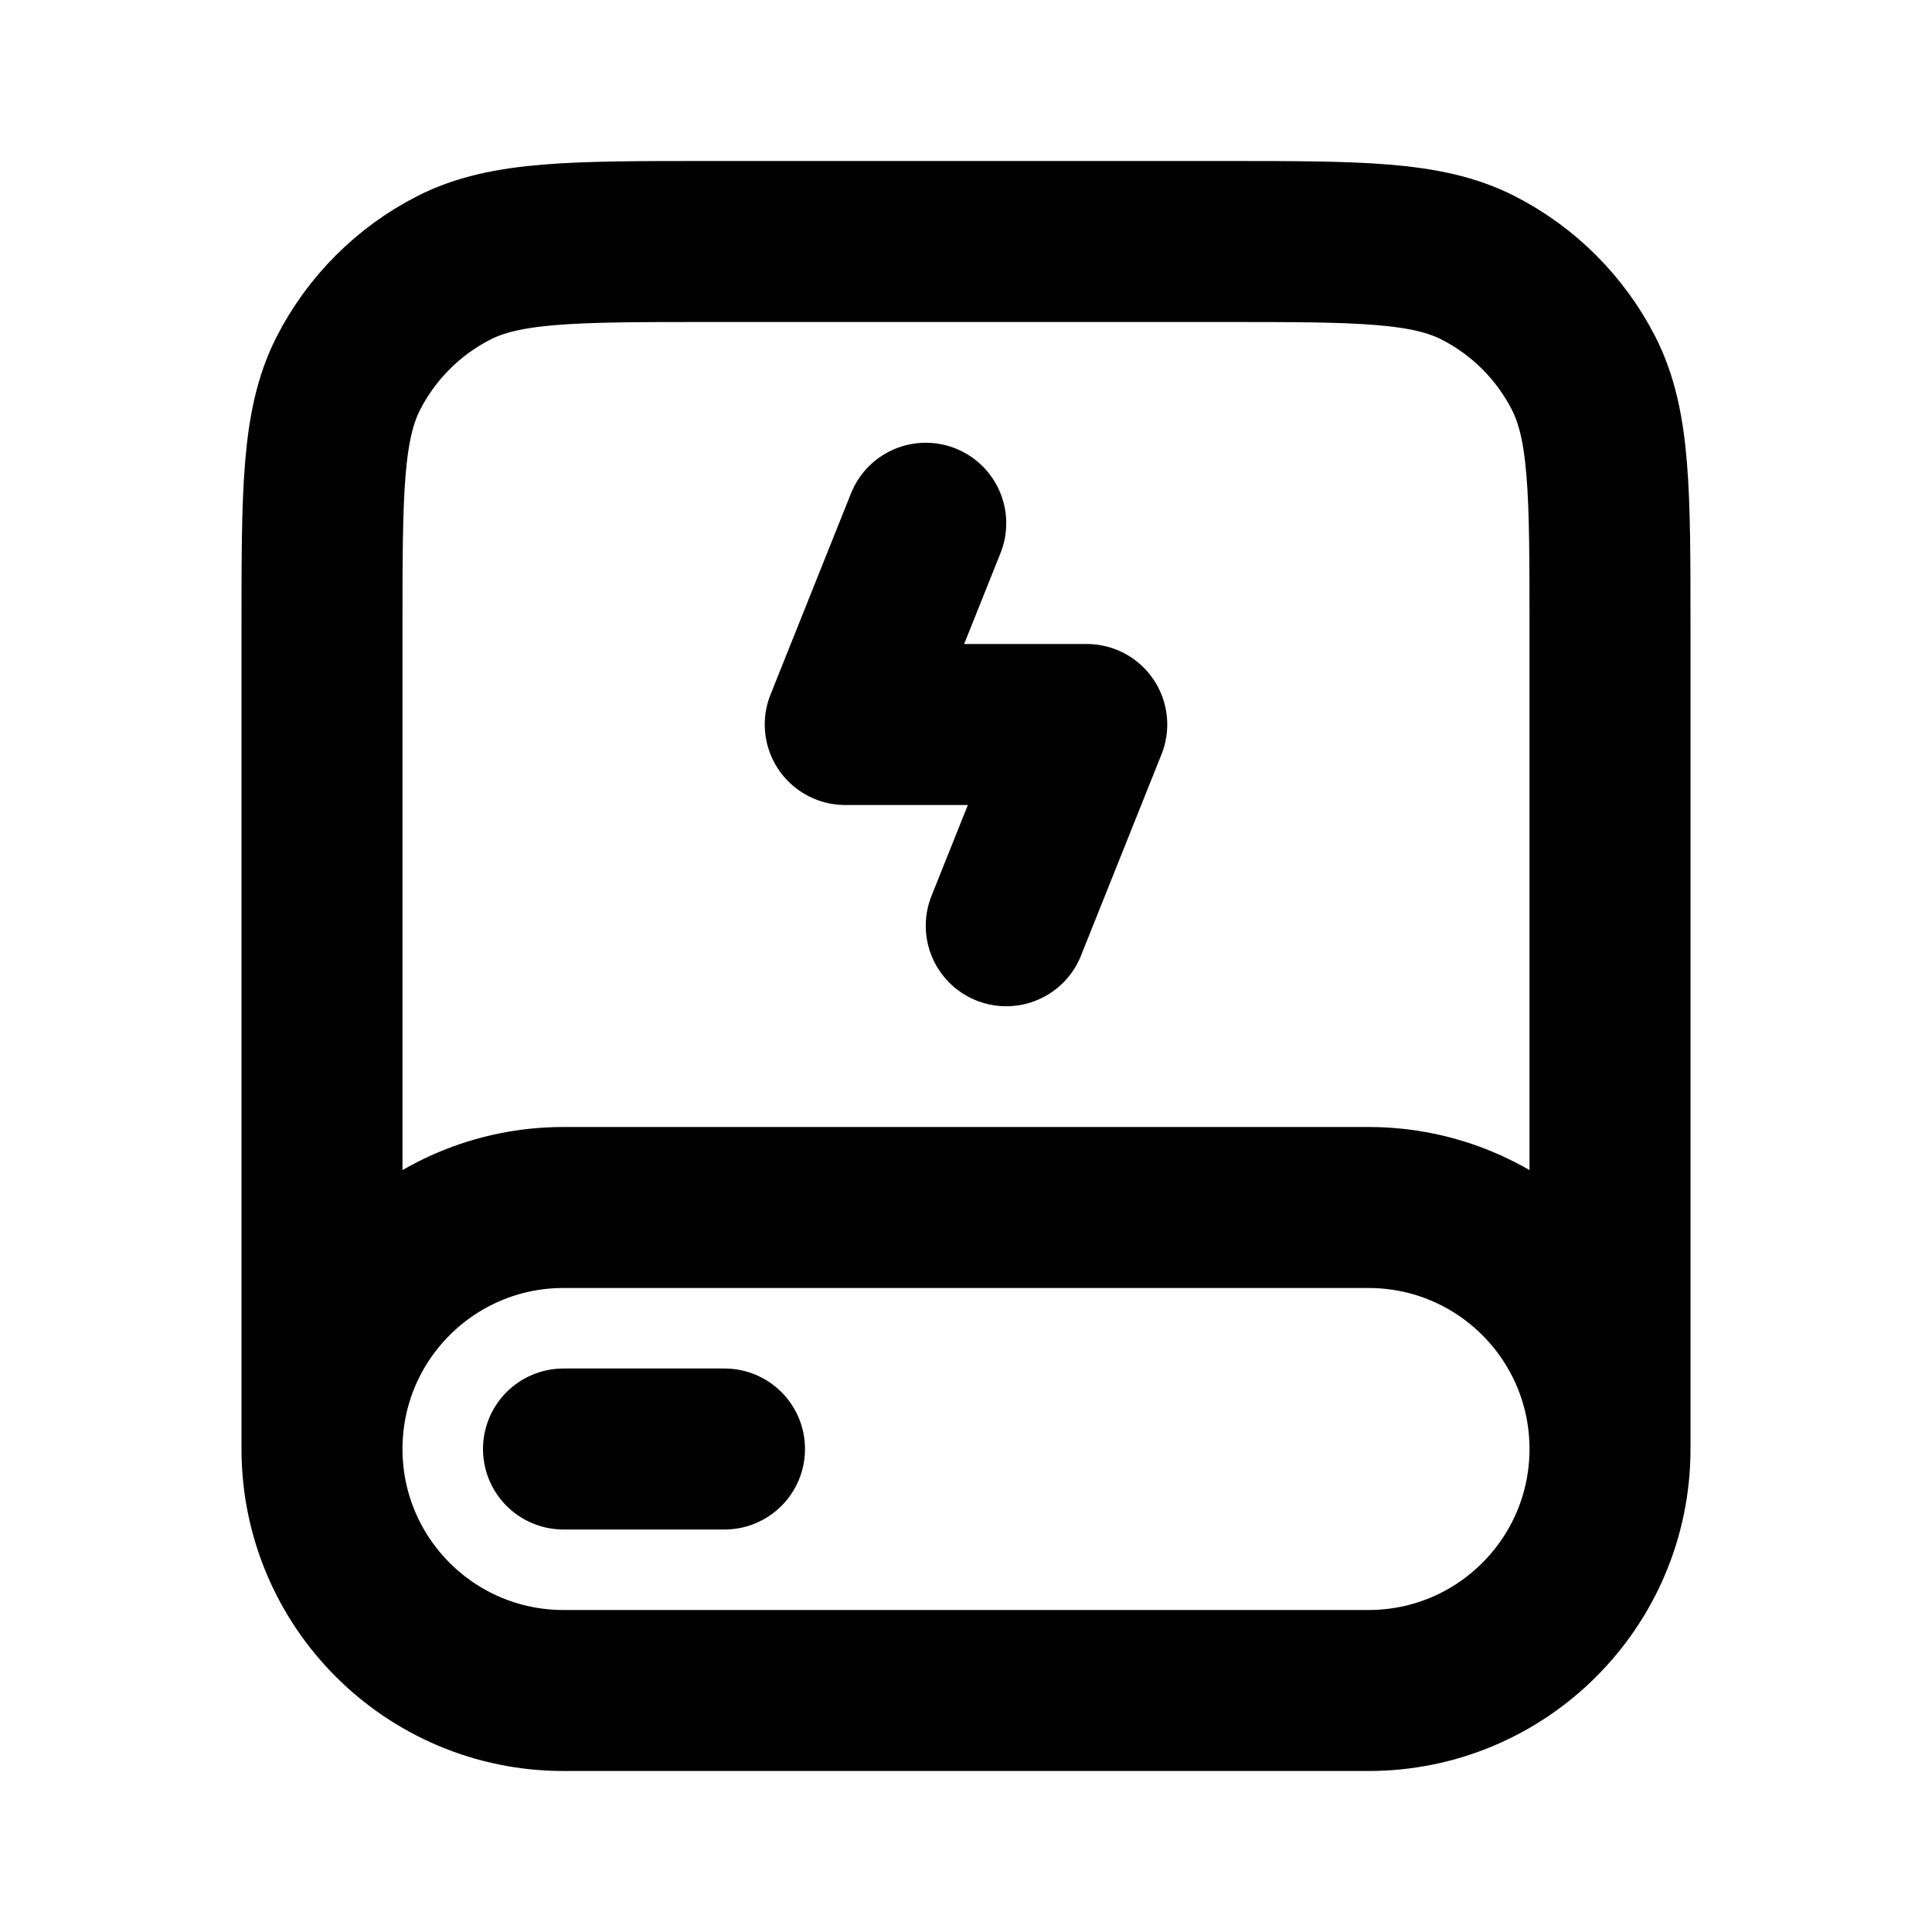 <?xml version="1.0" encoding="UTF-8"?> <svg xmlns="http://www.w3.org/2000/svg" width="24" height="24" viewBox="0 0 24 24" fill="none"><path d="M20 18V7.8C20 6.12 20 5.28 19.673 4.638C19.385 4.074 18.927 3.615 18.362 3.327C17.72 3 16.88 3 15.2 3H8.8C7.12 3 6.28 3 5.638 3.327C5.074 3.615 4.615 4.074 4.327 4.638C4 5.28 4 6.12 4 7.8V18M20 18C20 19.657 18.657 21 17 21H7C5.343 21 4 19.657 4 18M20 18C20 16.343 18.657 15 17 15H7C5.343 15 4 16.343 4 18M11.5 6.5L10.5 9H13.5L12.5 11.5M7 18H9" stroke="black" stroke-width="2" stroke-linecap="round" stroke-linejoin="round"></path></svg> 